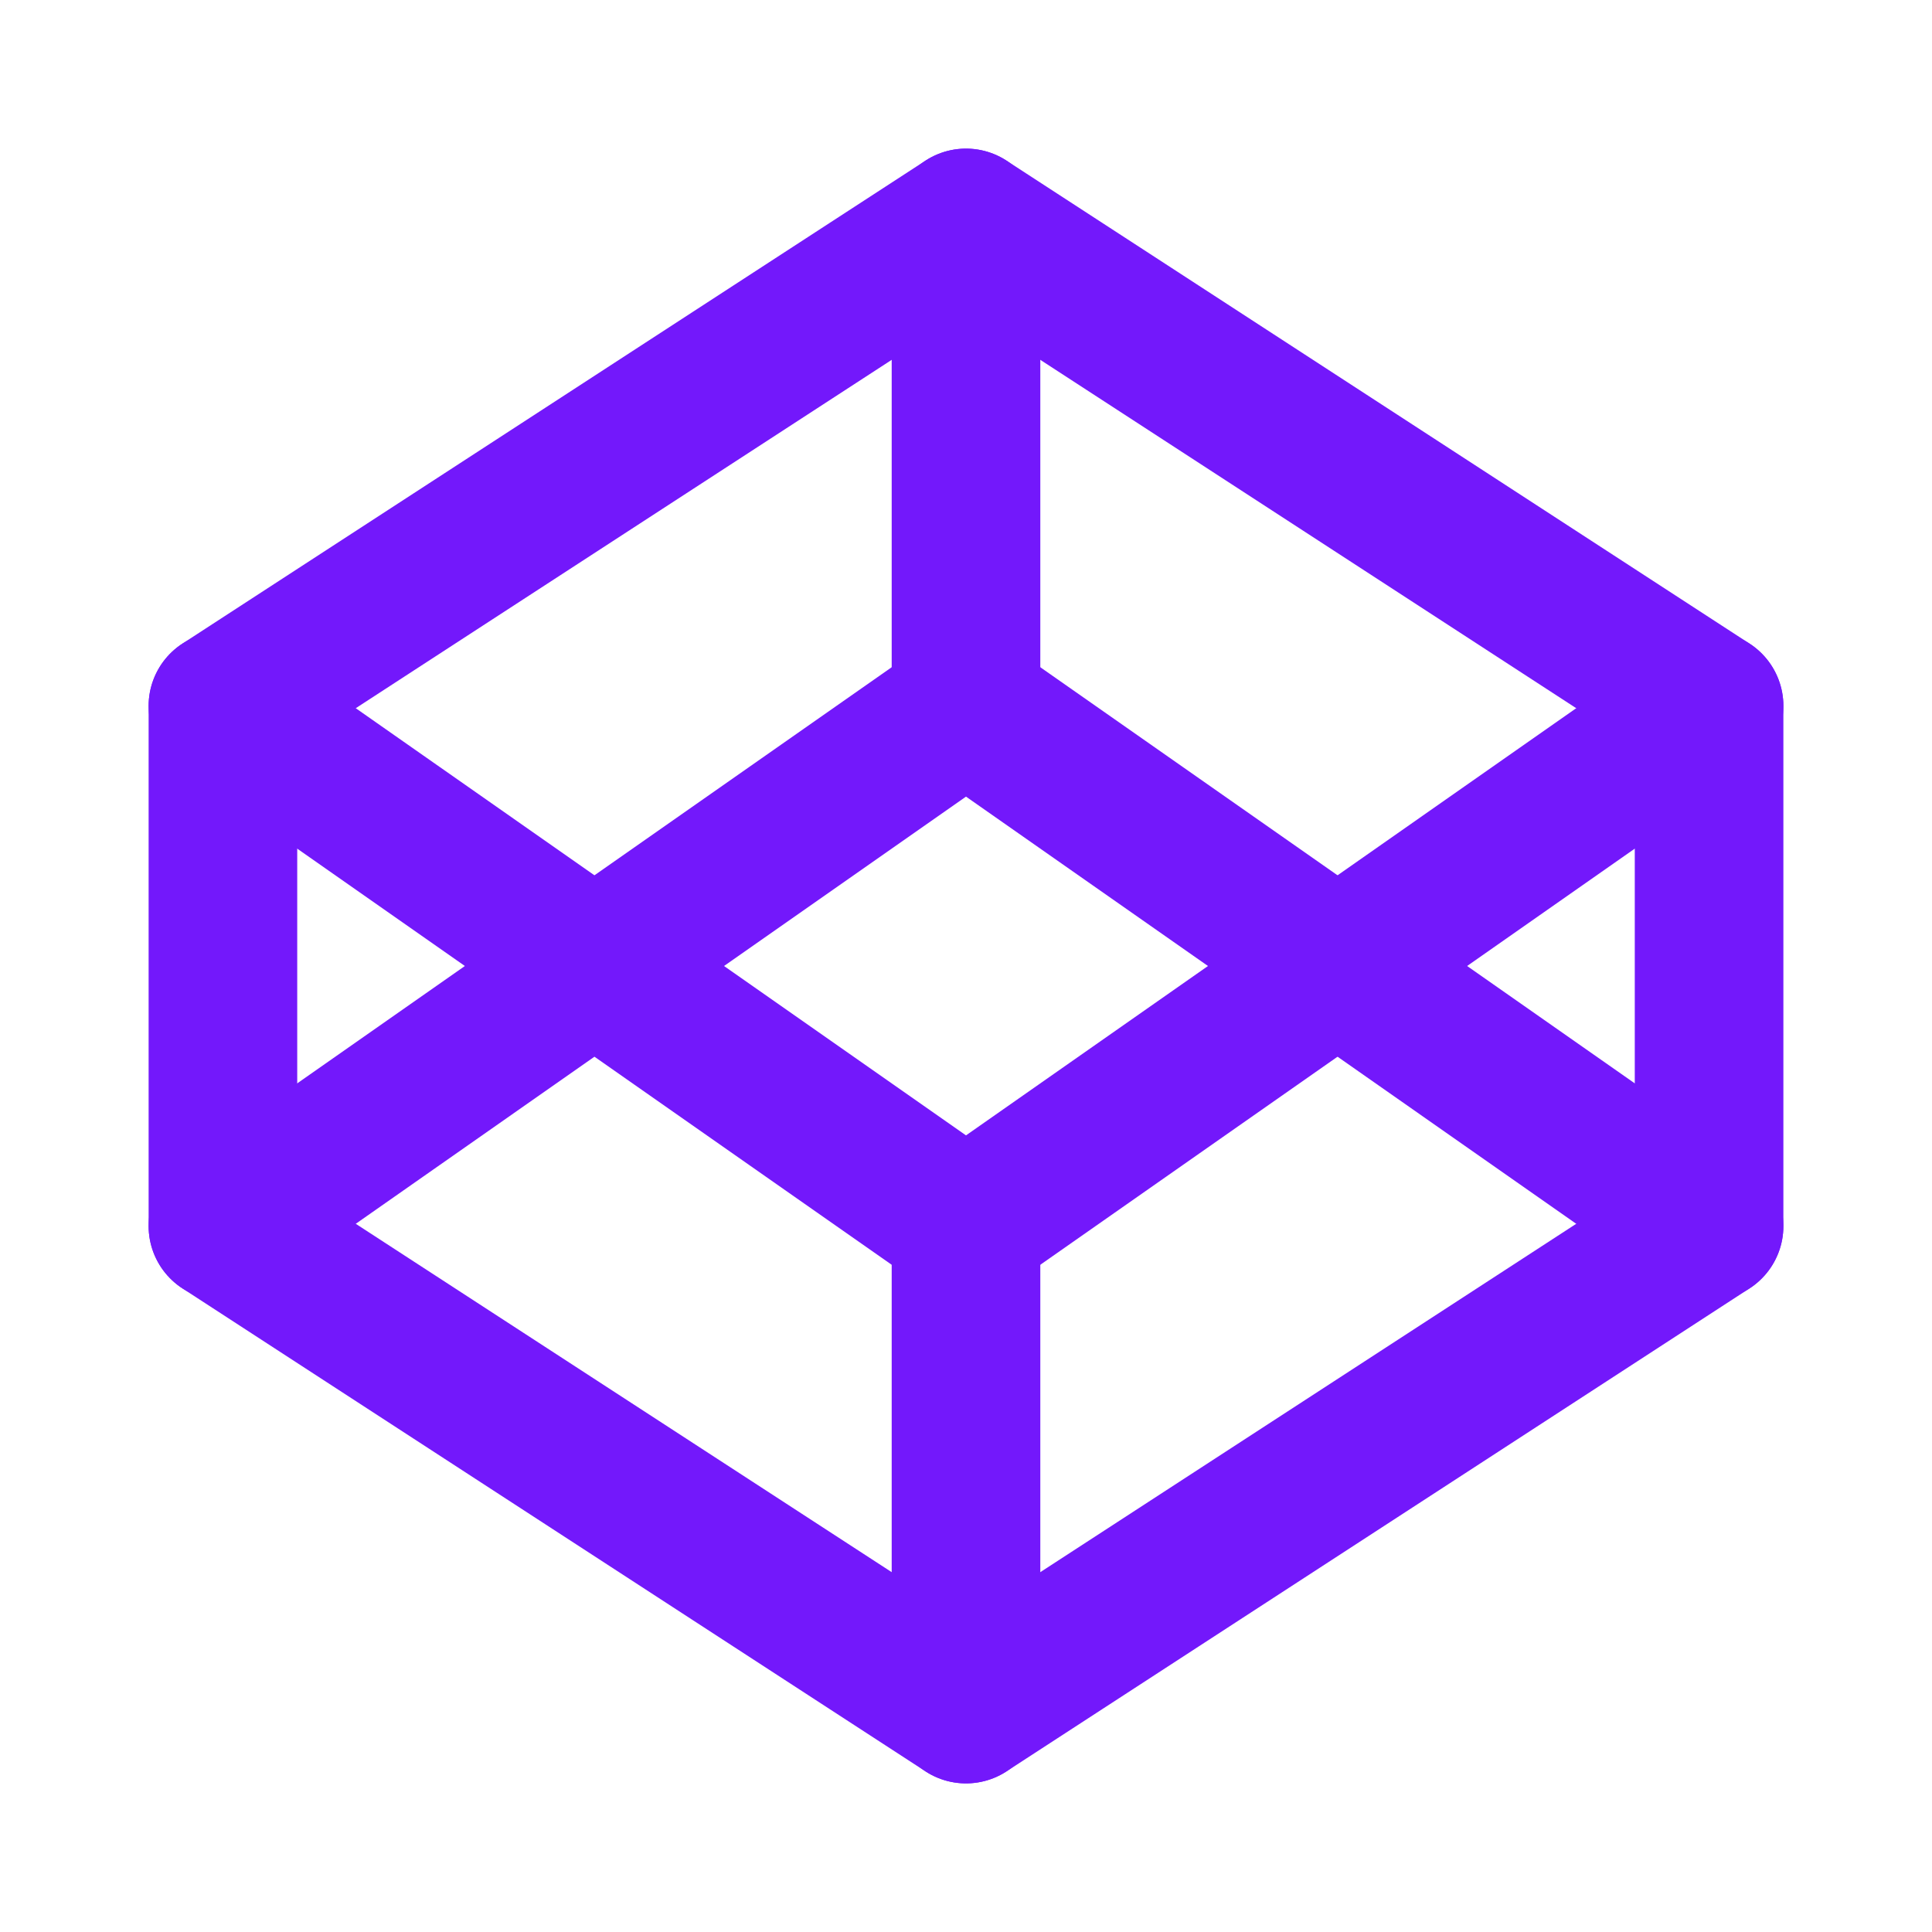 <?xml version="1.0" encoding="UTF-8"?> <svg xmlns="http://www.w3.org/2000/svg" width="26" height="26" viewBox="0 0 26 26" fill="none"><path d="M13 3L23 9.5V16.5L13 23L3 16.5V9.5L13 3Z" stroke="#7318FB" stroke-width="2" stroke-linecap="round" stroke-linejoin="round"></path><path d="M13 23V16.5" stroke="#7318FB" stroke-width="2" stroke-linecap="round" stroke-linejoin="round"></path><path d="M23 9.5L13 16.5L3 9.5" stroke="#7318FB" stroke-width="2" stroke-linecap="round" stroke-linejoin="round"></path><path d="M3 16.5L13 9.5L23 16.5" stroke="#7318FB" stroke-width="2" stroke-linecap="round" stroke-linejoin="round"></path><path d="M13 3V9.5" stroke="#7318FB" stroke-width="2" stroke-linecap="round" stroke-linejoin="round"></path></svg> 